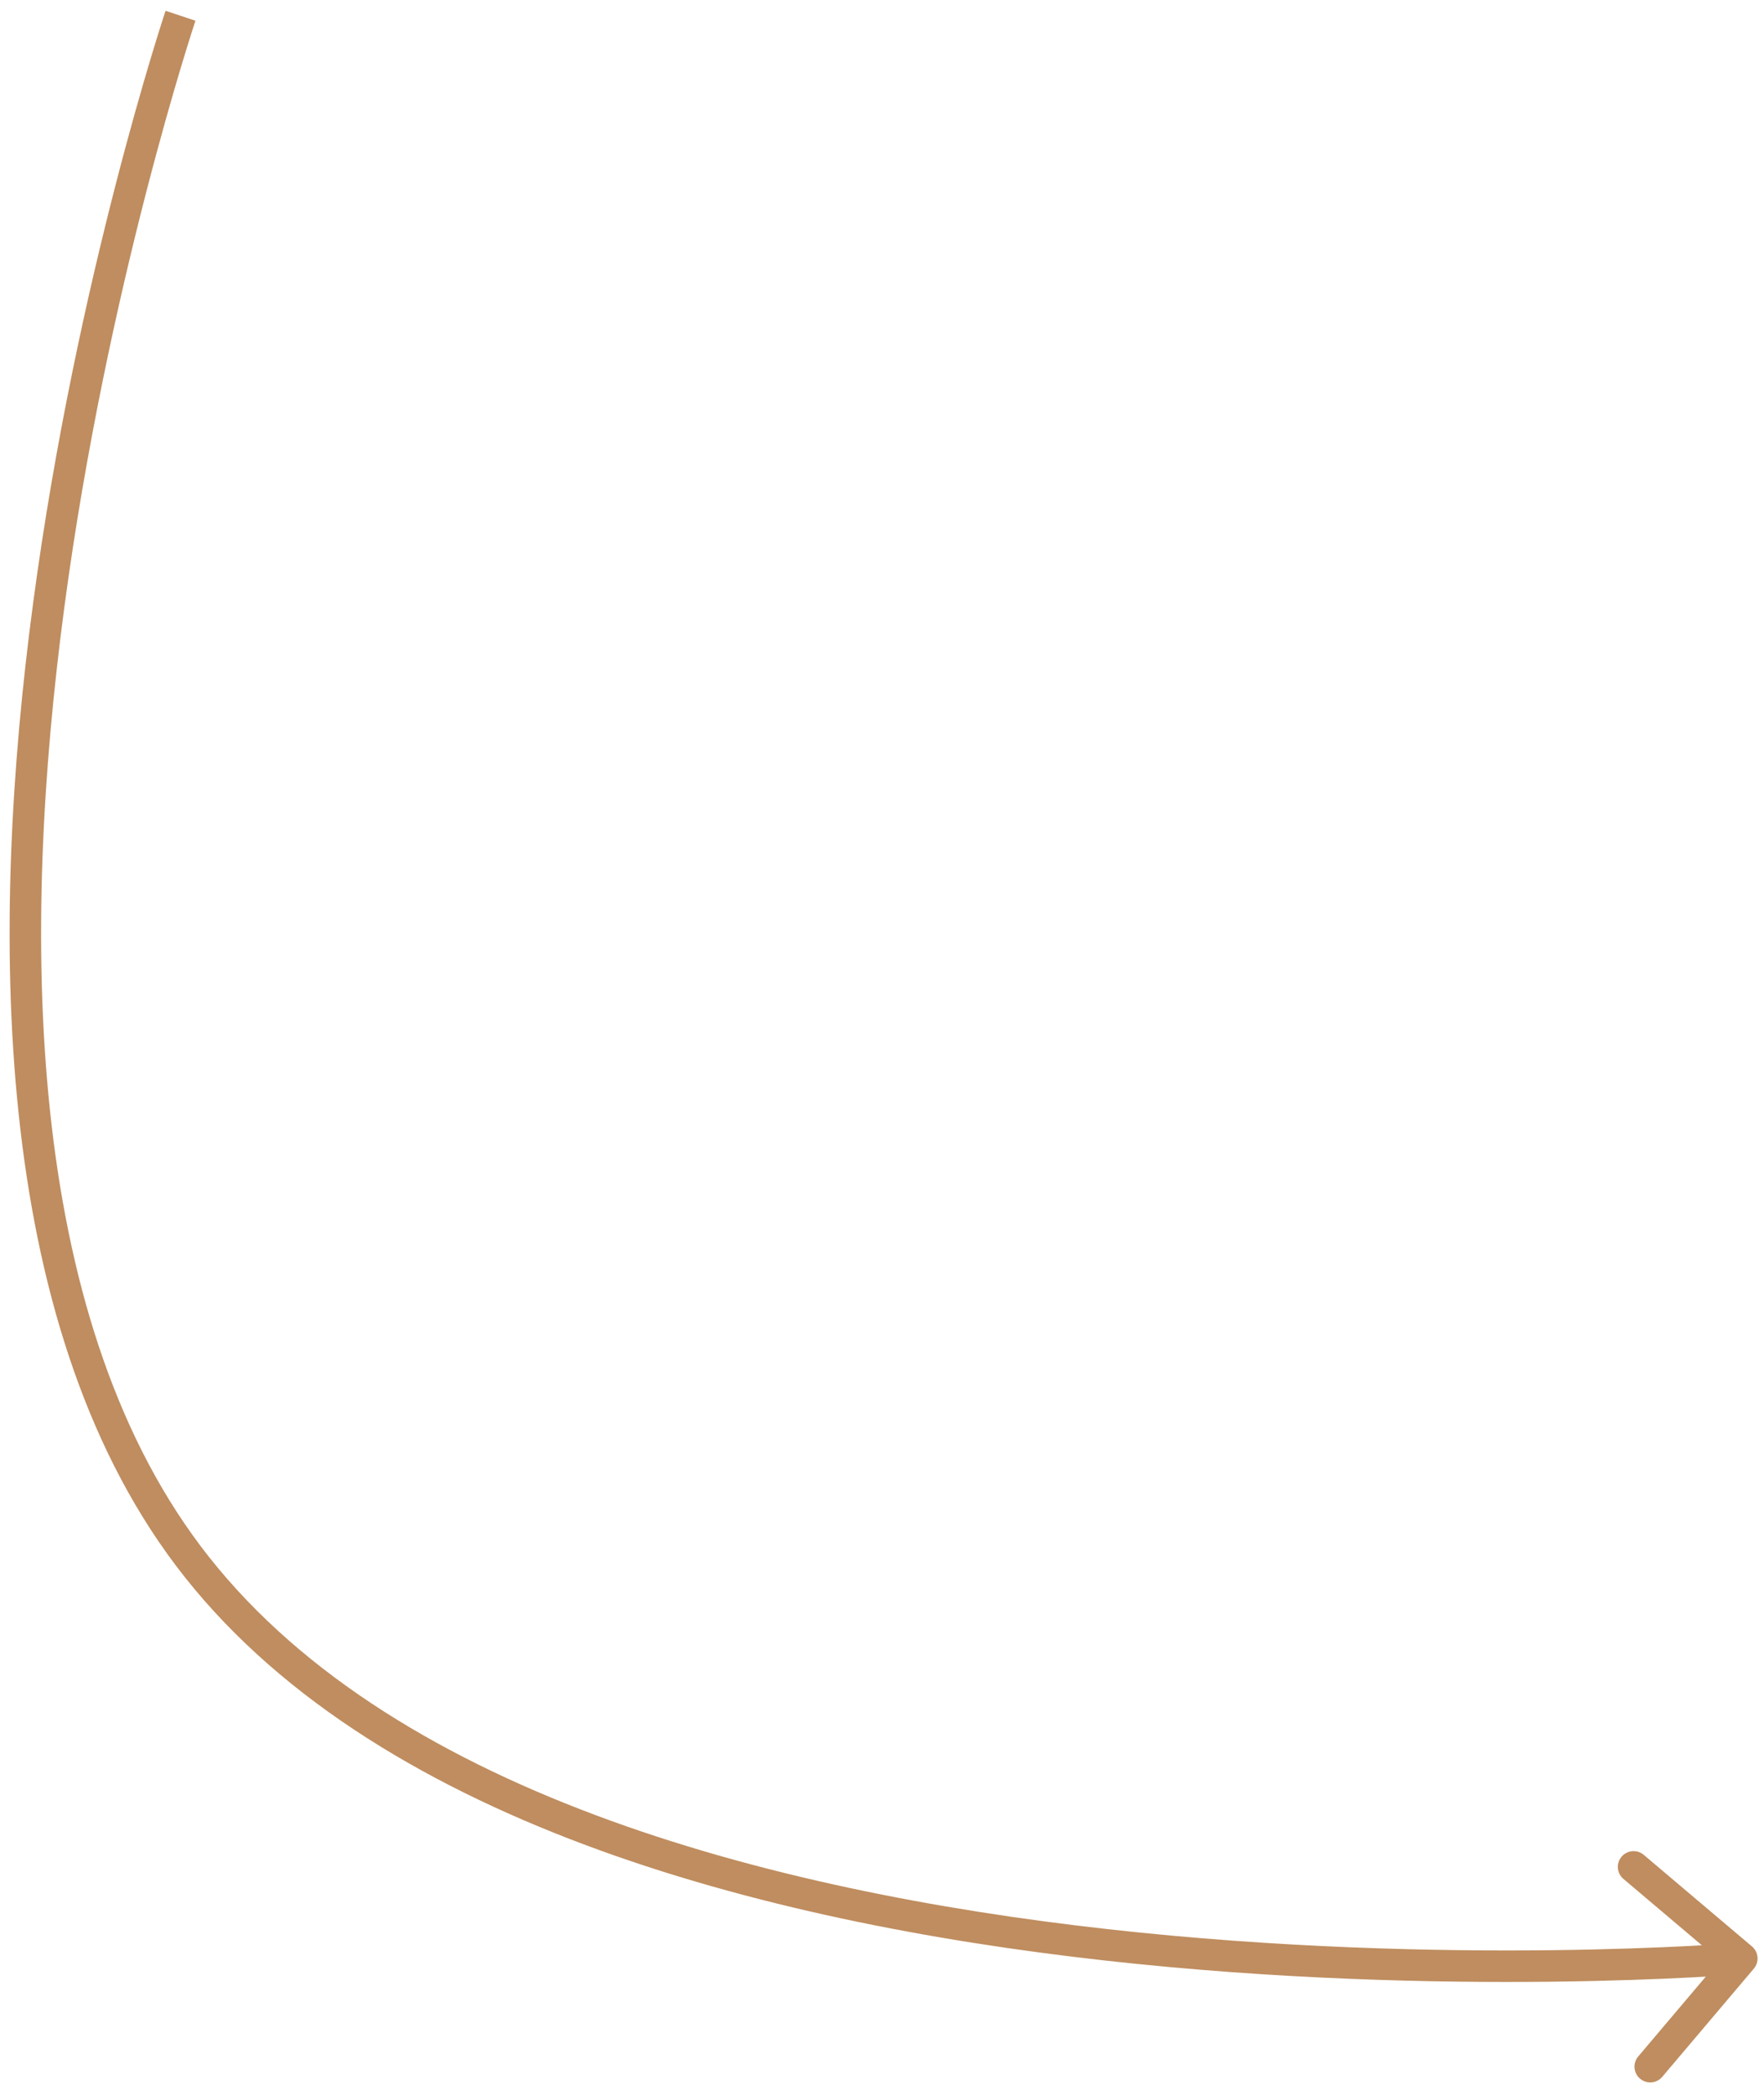 <?xml version="1.0" encoding="UTF-8"?> <svg xmlns="http://www.w3.org/2000/svg" width="112" height="133" viewBox="0 0 112 133" fill="none"> <path d="M11.933 98.754L11.134 99.355L11.933 98.754ZM111.236 123.579C111.658 123.936 111.71 124.567 111.354 124.988L105.54 131.858C105.183 132.28 104.552 132.332 104.13 131.975C103.709 131.619 103.656 130.988 104.013 130.566L109.181 124.459L103.074 119.291C102.653 118.935 102.6 118.304 102.957 117.882C103.314 117.46 103.945 117.408 104.366 117.765L111.236 123.579ZM11.461 1C12.409 1.317 12.409 1.317 12.409 1.317C12.409 1.317 12.409 1.318 12.409 1.319C12.408 1.321 12.407 1.323 12.406 1.327C12.403 1.335 12.399 1.346 12.394 1.362C12.384 1.393 12.368 1.441 12.348 1.504C12.307 1.629 12.246 1.818 12.167 2.065C12.01 2.56 11.781 3.292 11.498 4.236C10.931 6.123 10.147 8.857 9.276 12.233C7.534 18.987 5.452 28.306 4.083 38.568C2.714 48.834 2.064 60.015 3.173 70.503C4.282 81 7.145 90.724 12.732 98.153L11.134 99.355C5.248 91.529 2.314 81.406 1.184 70.713C0.053 60.013 0.719 48.662 2.101 38.303C3.483 27.941 5.584 18.541 7.34 11.734C8.217 8.329 9.009 5.57 9.582 3.661C9.869 2.706 10.101 1.964 10.261 1.459C10.341 1.207 10.404 1.014 10.447 0.883C10.468 0.818 10.484 0.768 10.495 0.735C10.501 0.718 10.505 0.705 10.508 0.697C10.509 0.692 10.511 0.689 10.511 0.686C10.512 0.685 10.512 0.684 10.512 0.684C10.512 0.683 10.513 0.683 11.461 1ZM12.732 98.153C18.556 105.896 27.519 111.382 37.793 115.235C48.059 119.086 59.555 121.278 70.344 122.483C81.129 123.687 91.176 123.903 98.528 123.817C102.203 123.774 105.202 123.656 107.281 123.549C108.32 123.495 109.129 123.444 109.677 123.407C109.951 123.388 110.16 123.373 110.299 123.362C110.369 123.357 110.422 123.352 110.457 123.35C110.474 123.348 110.487 123.347 110.495 123.347C110.5 123.346 110.503 123.346 110.505 123.346C110.506 123.346 110.506 123.346 110.507 123.346C110.507 123.346 110.507 123.346 110.59 124.342C110.673 125.339 110.673 125.339 110.672 125.339C110.671 125.339 110.67 125.339 110.669 125.339C110.666 125.339 110.663 125.34 110.658 125.34C110.648 125.341 110.634 125.342 110.615 125.343C110.578 125.346 110.523 125.351 110.451 125.356C110.306 125.367 110.093 125.383 109.813 125.402C109.255 125.44 108.435 125.492 107.384 125.546C105.282 125.655 102.256 125.774 98.551 125.817C91.144 125.904 81.011 125.687 70.123 124.47C59.239 123.255 47.566 121.037 37.09 117.108C26.622 113.181 17.272 107.516 11.134 99.355L12.732 98.153Z" fill="#BF8D5F"></path> </svg> 
